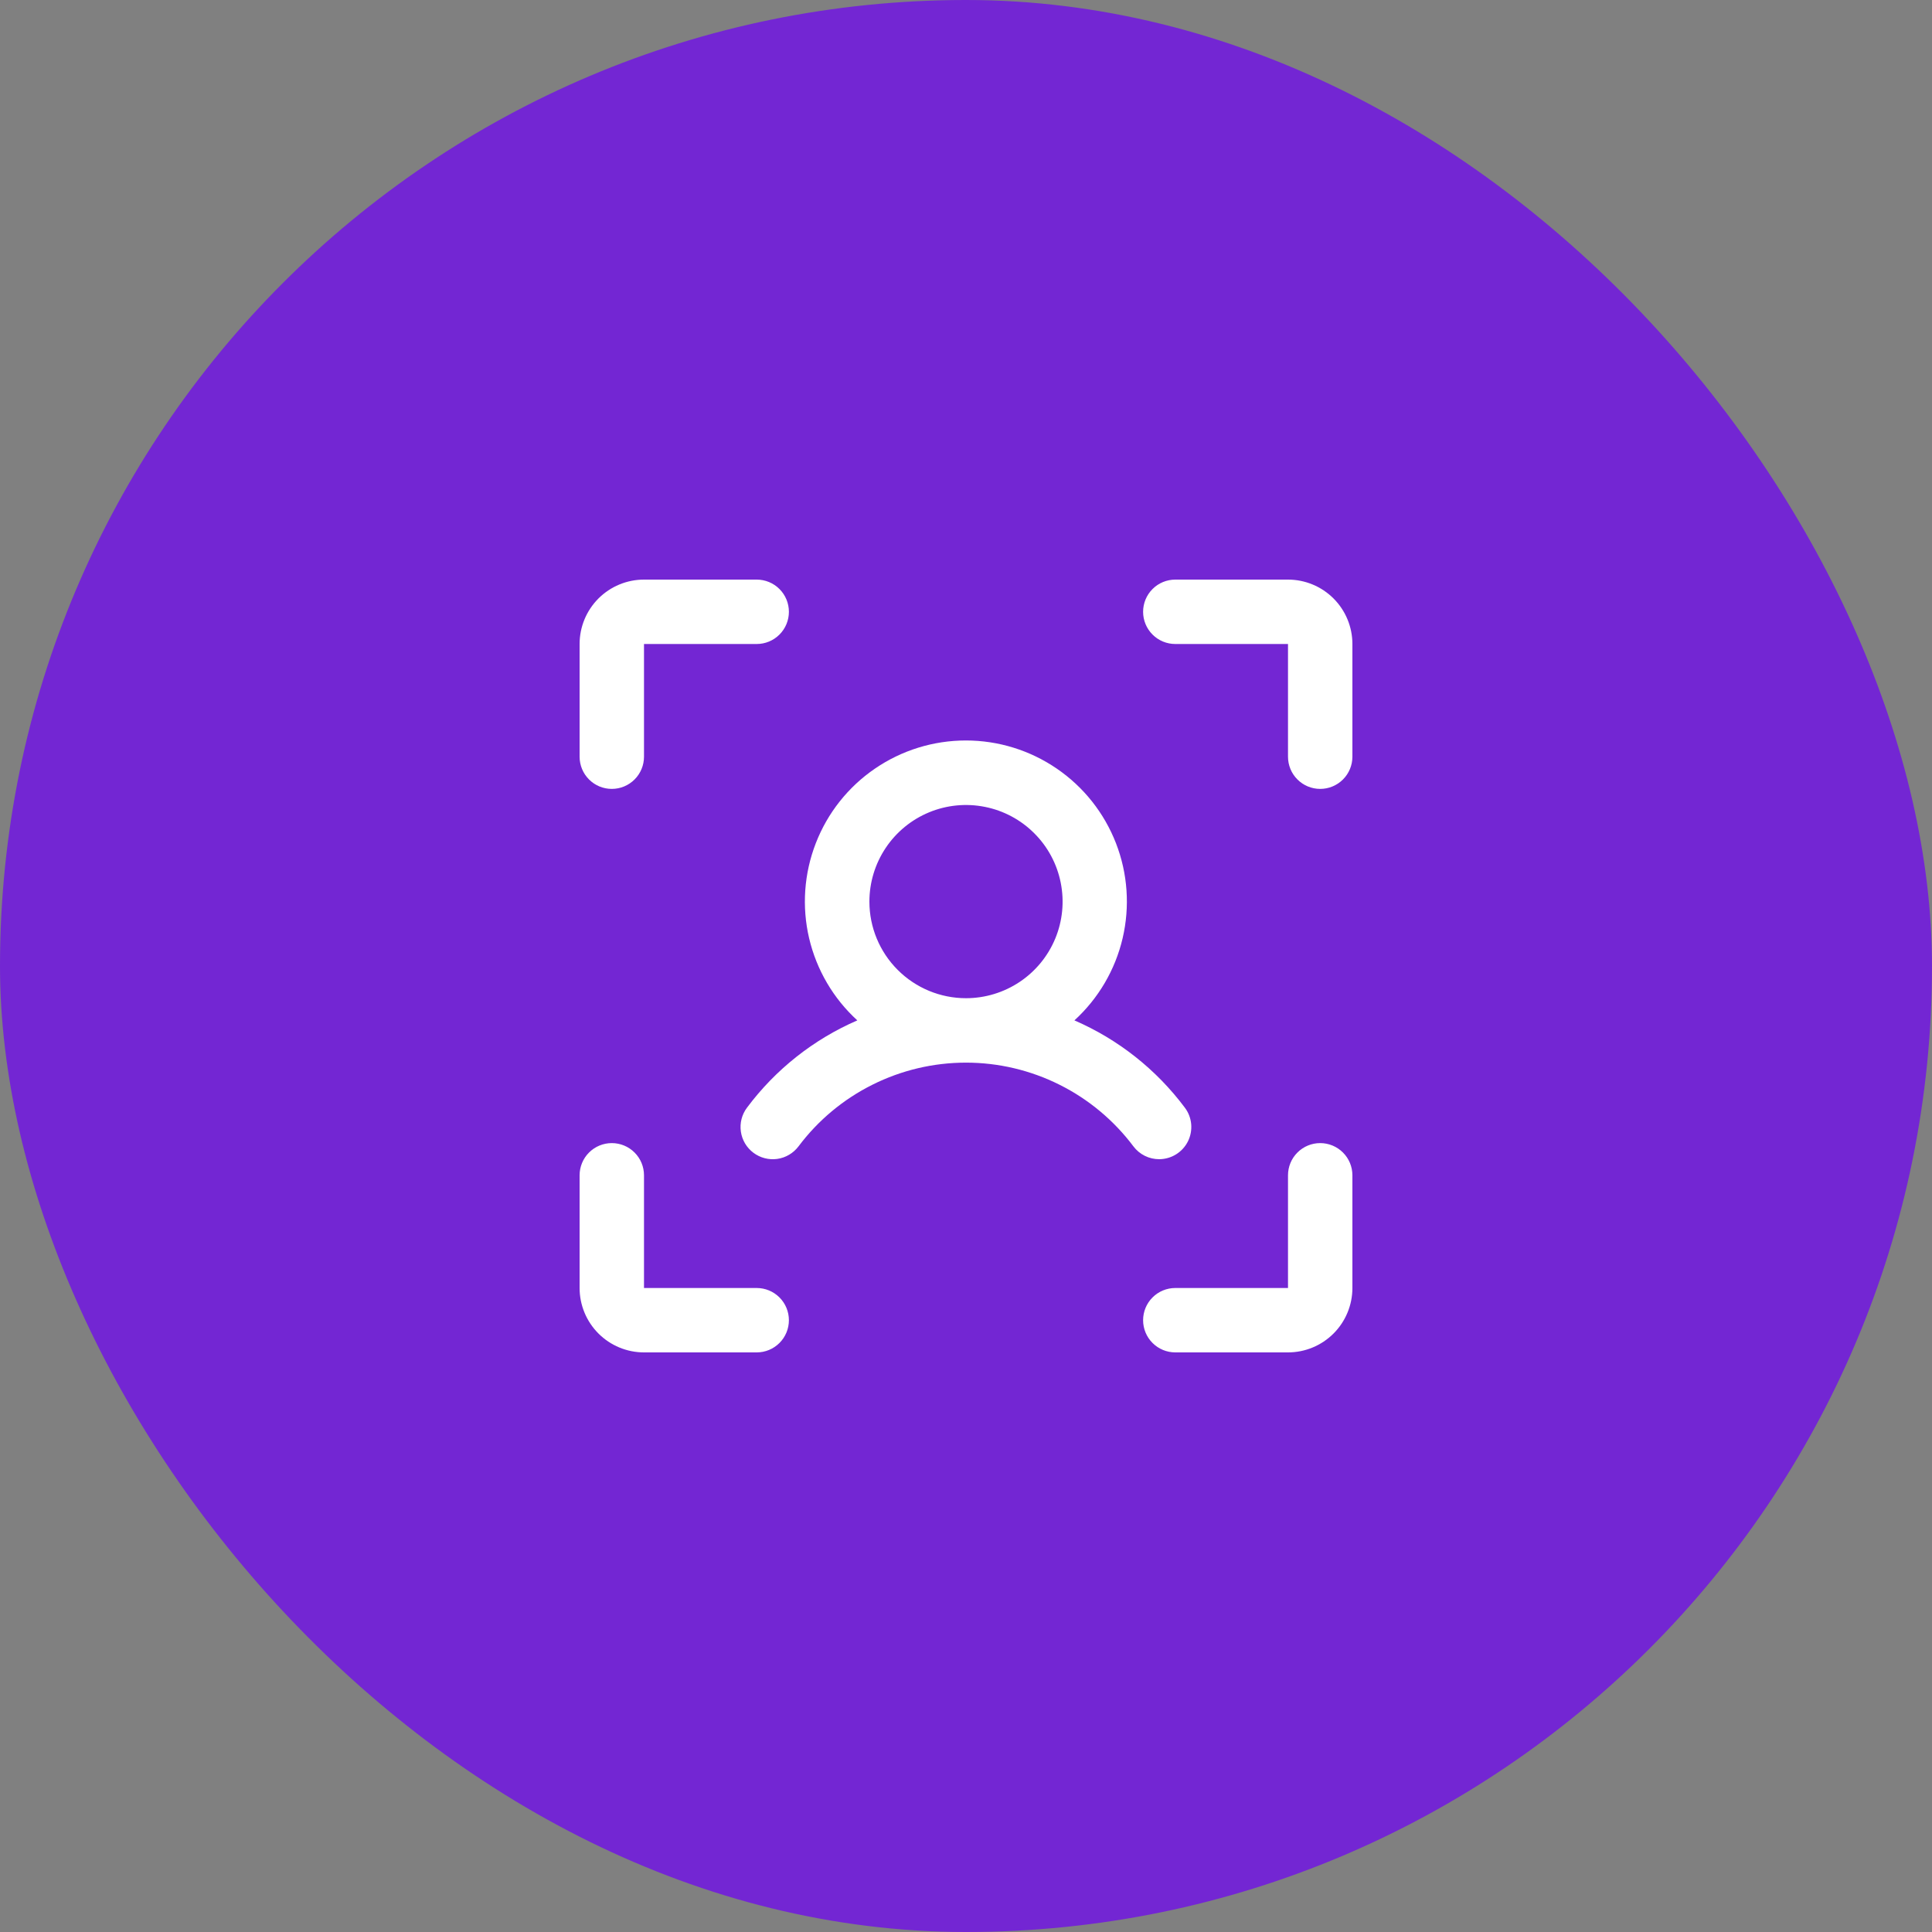 <svg width="60" height="60" viewBox="0 0 60 60" fill="none" xmlns="http://www.w3.org/2000/svg">
<rect x="0" y="0" width="60" height="60" fill="#808080" stroke="none"/>
<rect width="60" height="60" rx="30" fill="#7326D3"/>
<path d="M42 20V23.5C42 23.765 41.895 24.02 41.707 24.207C41.52 24.395 41.265 24.5 41 24.5C40.735 24.5 40.48 24.395 40.293 24.207C40.105 24.02 40 23.765 40 23.5V20H36.5C36.235 20 35.98 19.895 35.793 19.707C35.605 19.52 35.5 19.265 35.5 19C35.5 18.735 35.605 18.48 35.793 18.293C35.98 18.105 36.235 18 36.5 18H40C40.53 18 41.039 18.211 41.414 18.586C41.789 18.961 42 19.47 42 20ZM41 35.5C40.735 35.5 40.48 35.605 40.293 35.793C40.105 35.98 40 36.235 40 36.5V40H36.5C36.235 40 35.98 40.105 35.793 40.293C35.605 40.48 35.5 40.735 35.5 41C35.5 41.265 35.605 41.52 35.793 41.707C35.98 41.895 36.235 42 36.5 42H40C40.53 42 41.039 41.789 41.414 41.414C41.789 41.039 42 40.53 42 40V36.5C42 36.235 41.895 35.98 41.707 35.793C41.52 35.605 41.265 35.5 41 35.5ZM23.5 40H20V36.5C20 36.235 19.895 35.98 19.707 35.793C19.52 35.605 19.265 35.5 19 35.5C18.735 35.5 18.48 35.605 18.293 35.793C18.105 35.98 18 36.235 18 36.5V40C18 40.53 18.211 41.039 18.586 41.414C18.961 41.789 19.47 42 20 42H23.5C23.765 42 24.02 41.895 24.207 41.707C24.395 41.52 24.5 41.265 24.5 41C24.5 40.735 24.395 40.48 24.207 40.293C24.02 40.105 23.765 40 23.5 40ZM19 24.5C19.265 24.5 19.52 24.395 19.707 24.207C19.895 24.02 20 23.765 20 23.5V20H23.5C23.765 20 24.02 19.895 24.207 19.707C24.395 19.52 24.5 19.265 24.5 19C24.5 18.735 24.395 18.48 24.207 18.293C24.02 18.105 23.765 18 23.5 18H20C19.47 18 18.961 18.211 18.586 18.586C18.211 18.961 18 19.47 18 20V23.5C18 23.765 18.105 24.02 18.293 24.207C18.48 24.395 18.735 24.5 19 24.5ZM36 36C35.845 36 35.691 35.965 35.552 35.895C35.413 35.826 35.292 35.725 35.199 35.601C34.593 34.794 33.808 34.139 32.906 33.688C32.003 33.236 31.008 33.001 29.999 33.001C28.99 33.001 27.994 33.236 27.092 33.688C26.189 34.139 25.404 34.794 24.799 35.601C24.639 35.813 24.402 35.954 24.139 35.991C23.877 36.028 23.61 35.959 23.398 35.8C23.185 35.641 23.045 35.403 23.008 35.141C22.971 34.878 23.039 34.611 23.199 34.399C24.085 33.212 25.266 32.278 26.625 31.689C25.88 31.009 25.359 30.12 25.128 29.138C24.898 28.157 24.97 27.128 25.335 26.188C25.699 25.248 26.339 24.44 27.171 23.871C28.003 23.301 28.988 22.996 29.996 22.996C31.005 22.996 31.989 23.301 32.821 23.871C33.653 24.44 34.293 25.248 34.658 26.188C35.023 27.128 35.094 28.157 34.864 29.138C34.634 30.12 34.112 31.009 33.367 31.689C34.727 32.278 35.909 33.212 36.796 34.399C36.908 34.547 36.976 34.724 36.993 34.908C37.01 35.093 36.975 35.279 36.893 35.445C36.81 35.611 36.683 35.751 36.525 35.849C36.367 35.947 36.186 35.999 36 36ZM30 31C30.593 31 31.173 30.824 31.667 30.494C32.16 30.165 32.545 29.696 32.772 29.148C32.999 28.6 33.058 27.997 32.942 27.415C32.827 26.833 32.541 26.298 32.121 25.879C31.702 25.459 31.167 25.173 30.585 25.058C30.003 24.942 29.4 25.001 28.852 25.228C28.304 25.455 27.835 25.84 27.506 26.333C27.176 26.827 27 27.407 27 28C27 28.796 27.316 29.559 27.879 30.121C28.441 30.684 29.204 31 30 31Z" fill="white"/>
</svg>
